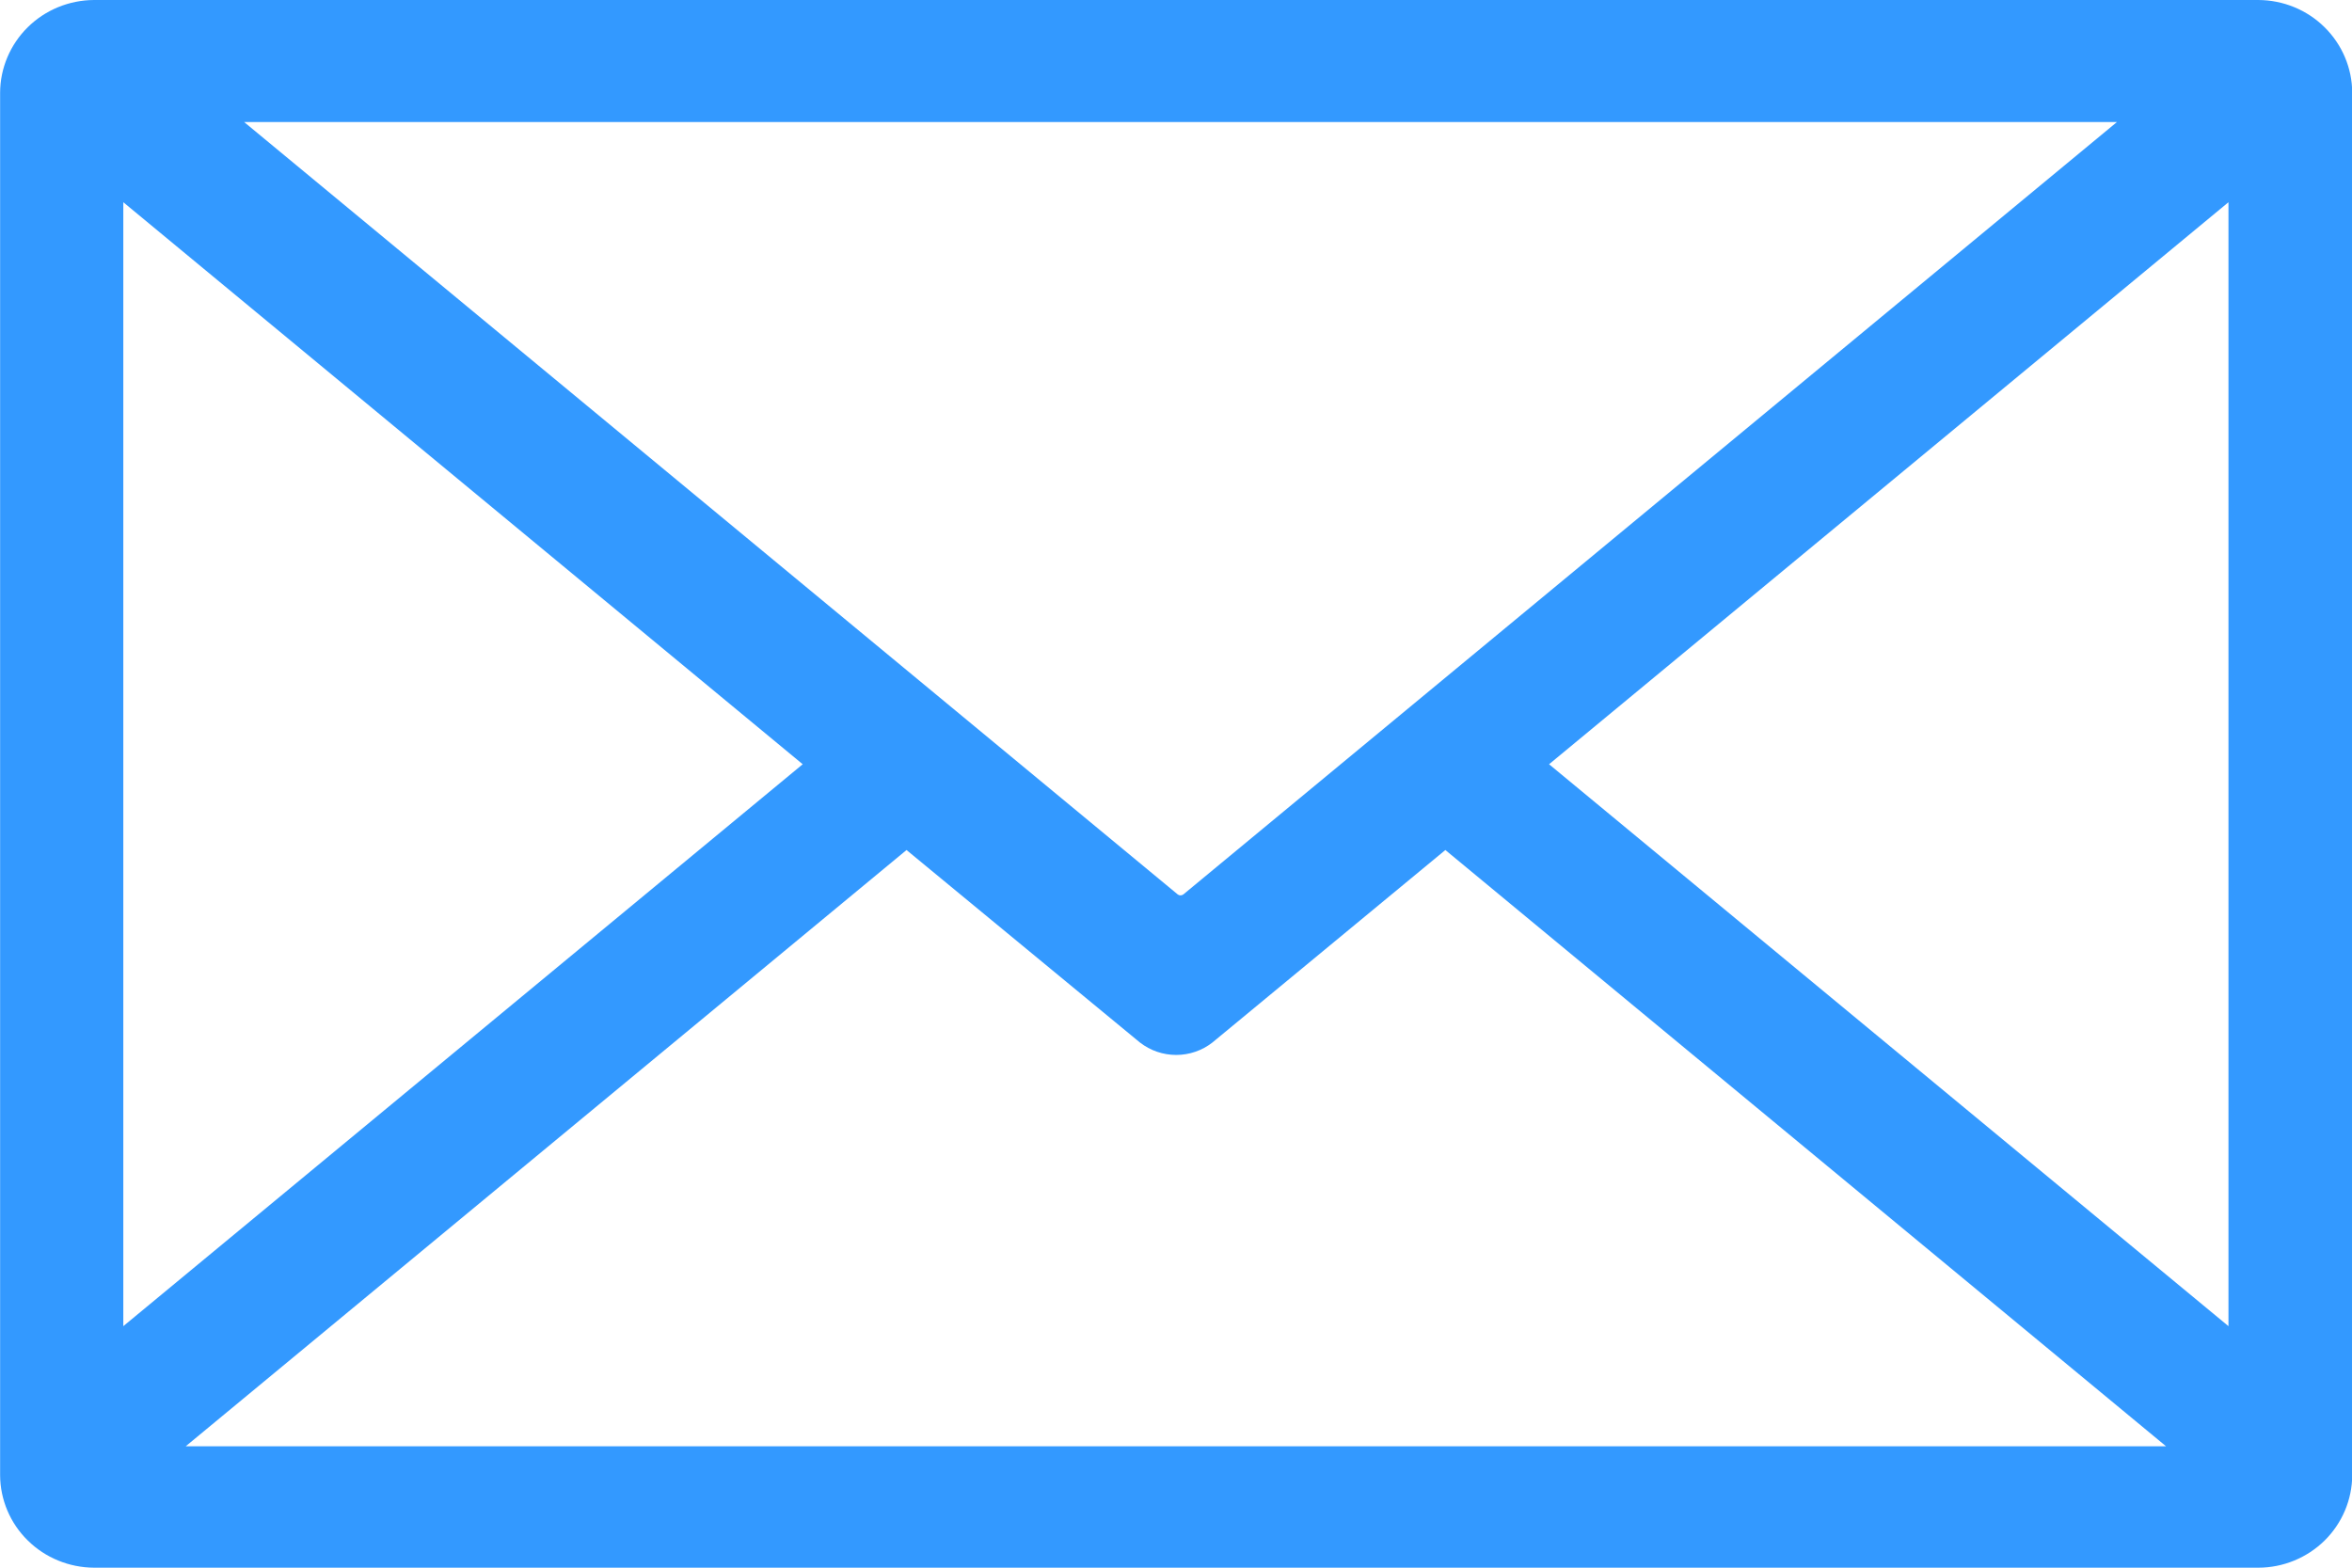 <svg width="21" height="14" viewBox="0 0 21 14" fill="none" xmlns="http://www.w3.org/2000/svg">
<g clip-path="url(#clip0_625_1460)">
<path fill-rule="evenodd" clip-rule="evenodd" d="M1.101 1.806L7.167 6.825L1.101 11.843V1.806ZM18.901 1.09L10.565 7.988C10.557 7.993 10.549 7.996 10.54 7.996C10.531 7.996 10.523 7.993 10.516 7.988L2.18 1.09H18.901ZM19.897 11.843L13.831 6.825L19.897 1.806V11.843ZM12.905 7.591L19.34 12.916H1.658L8.094 7.591L10.178 9.31C10.271 9.382 10.384 9.421 10.502 9.421C10.619 9.421 10.733 9.382 10.825 9.31L12.905 7.591ZM0.84 0H20.163C20.386 0.001 20.598 0.088 20.755 0.243C20.912 0.398 21.001 0.608 21.002 0.827V13.174C21.001 13.393 20.912 13.603 20.755 13.758C20.598 13.912 20.385 14 20.163 14H0.84C0.618 13.999 0.405 13.912 0.248 13.757C0.091 13.603 0.002 13.393 0.001 13.174V0.827C0.002 0.608 0.091 0.398 0.248 0.243C0.405 0.088 0.618 0.001 0.84 0Z" fill="#3399FF"/>
</g>
<defs>
<clipPath id="clip0_625_1460">
<rect width="21" height="14" fill="white"/>
</clipPath>
</defs>
</svg>
